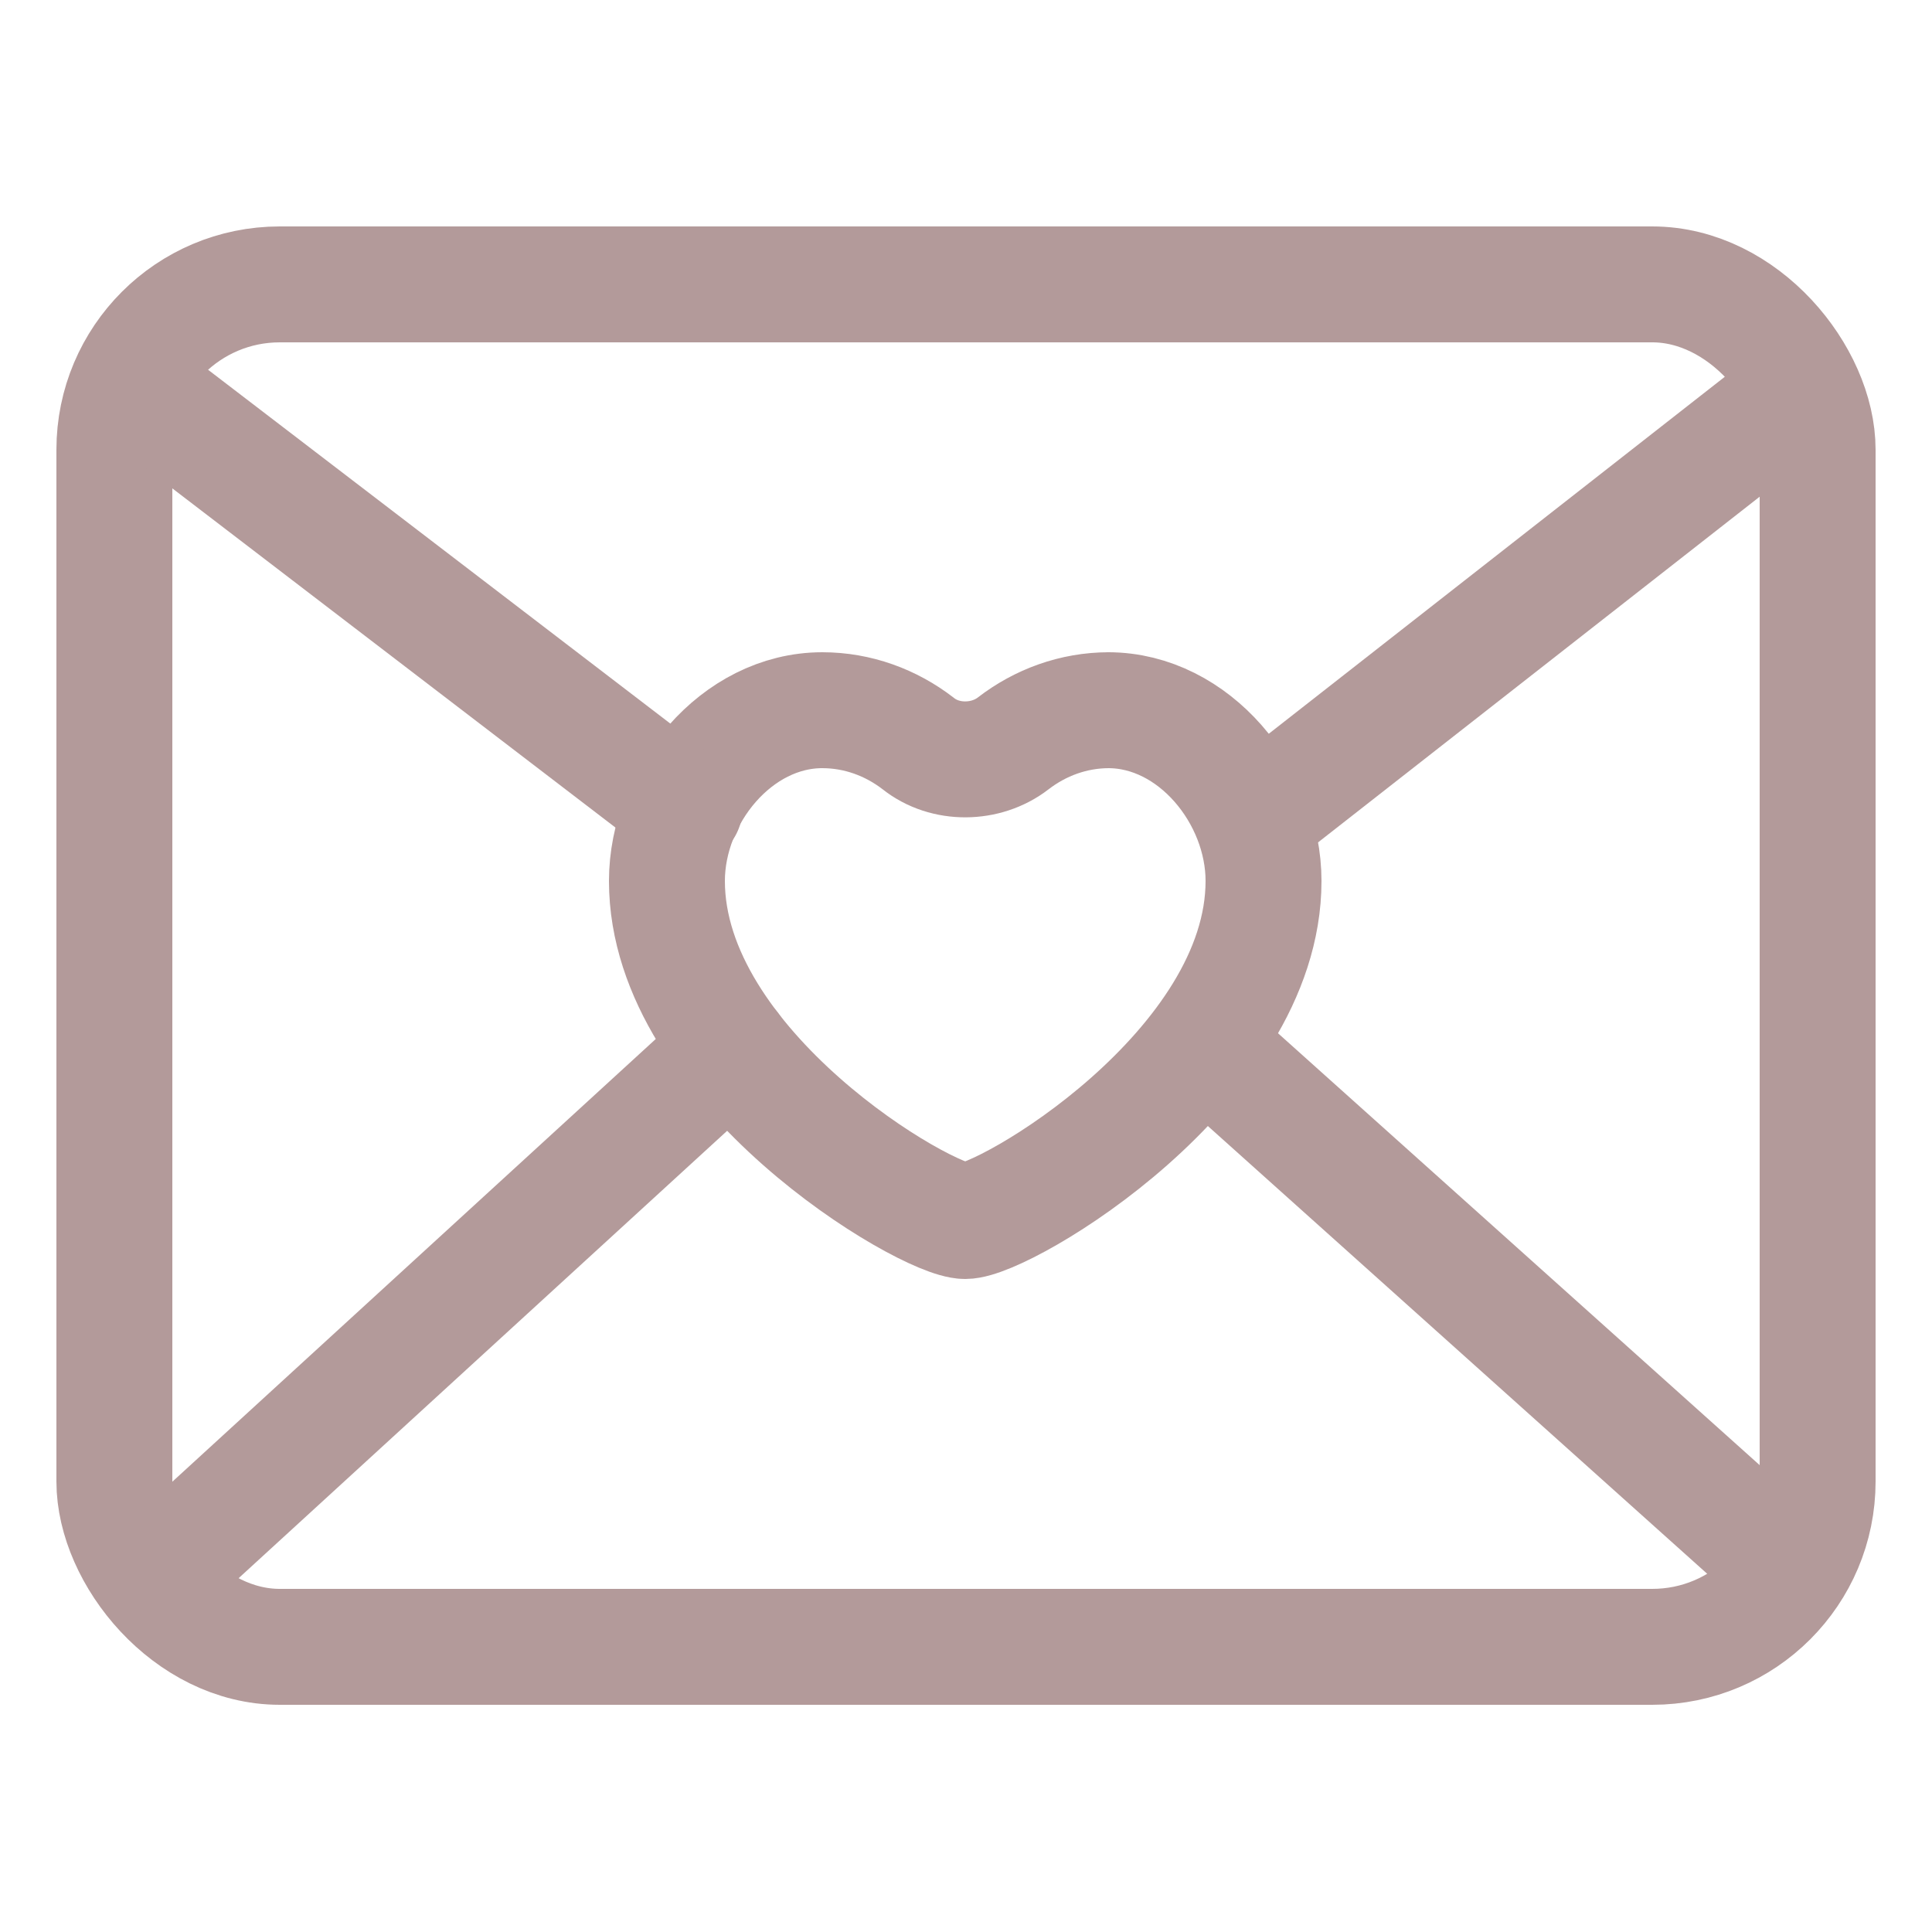 <?xml version="1.0" encoding="UTF-8"?><svg id="Layer_1" xmlns="http://www.w3.org/2000/svg" viewBox="0 0 25 25"><defs><style>.cls-1{fill:none;stroke:#b39a9a;stroke-linecap:round;stroke-linejoin:round;stroke-width:1.5px;}</style></defs><rect class="cls-1" x="1.48" y="3.68" width="22.04" height="17.63" rx="2.14" ry="2.14"/><path id="_Path_" class="cls-1" d="m14.35,9.19c-.46,0-.89.16-1.24.43s-.88.28-1.23,0c-.35-.27-.78-.43-1.24-.43-1.11,0-2.01,1.1-2.01,2.21,0,2.43,3.35,4.4,3.86,4.4s3.86-1.97,3.86-4.4c0-1.11-.9-2.21-2.01-2.21Z"/><line class="cls-1" x1="23.12" y1="20.28" x2="15.57" y2="13.51"/><line class="cls-1" x1="9.47" y1="13.56" x2="1.99" y2="20.41"/><line class="cls-1" x1="23.3" y1="5.06" x2="16.21" y2="10.61"/><line class="cls-1" x1="8.86" y1="10.45" x2="1.74" y2="5"/></svg>